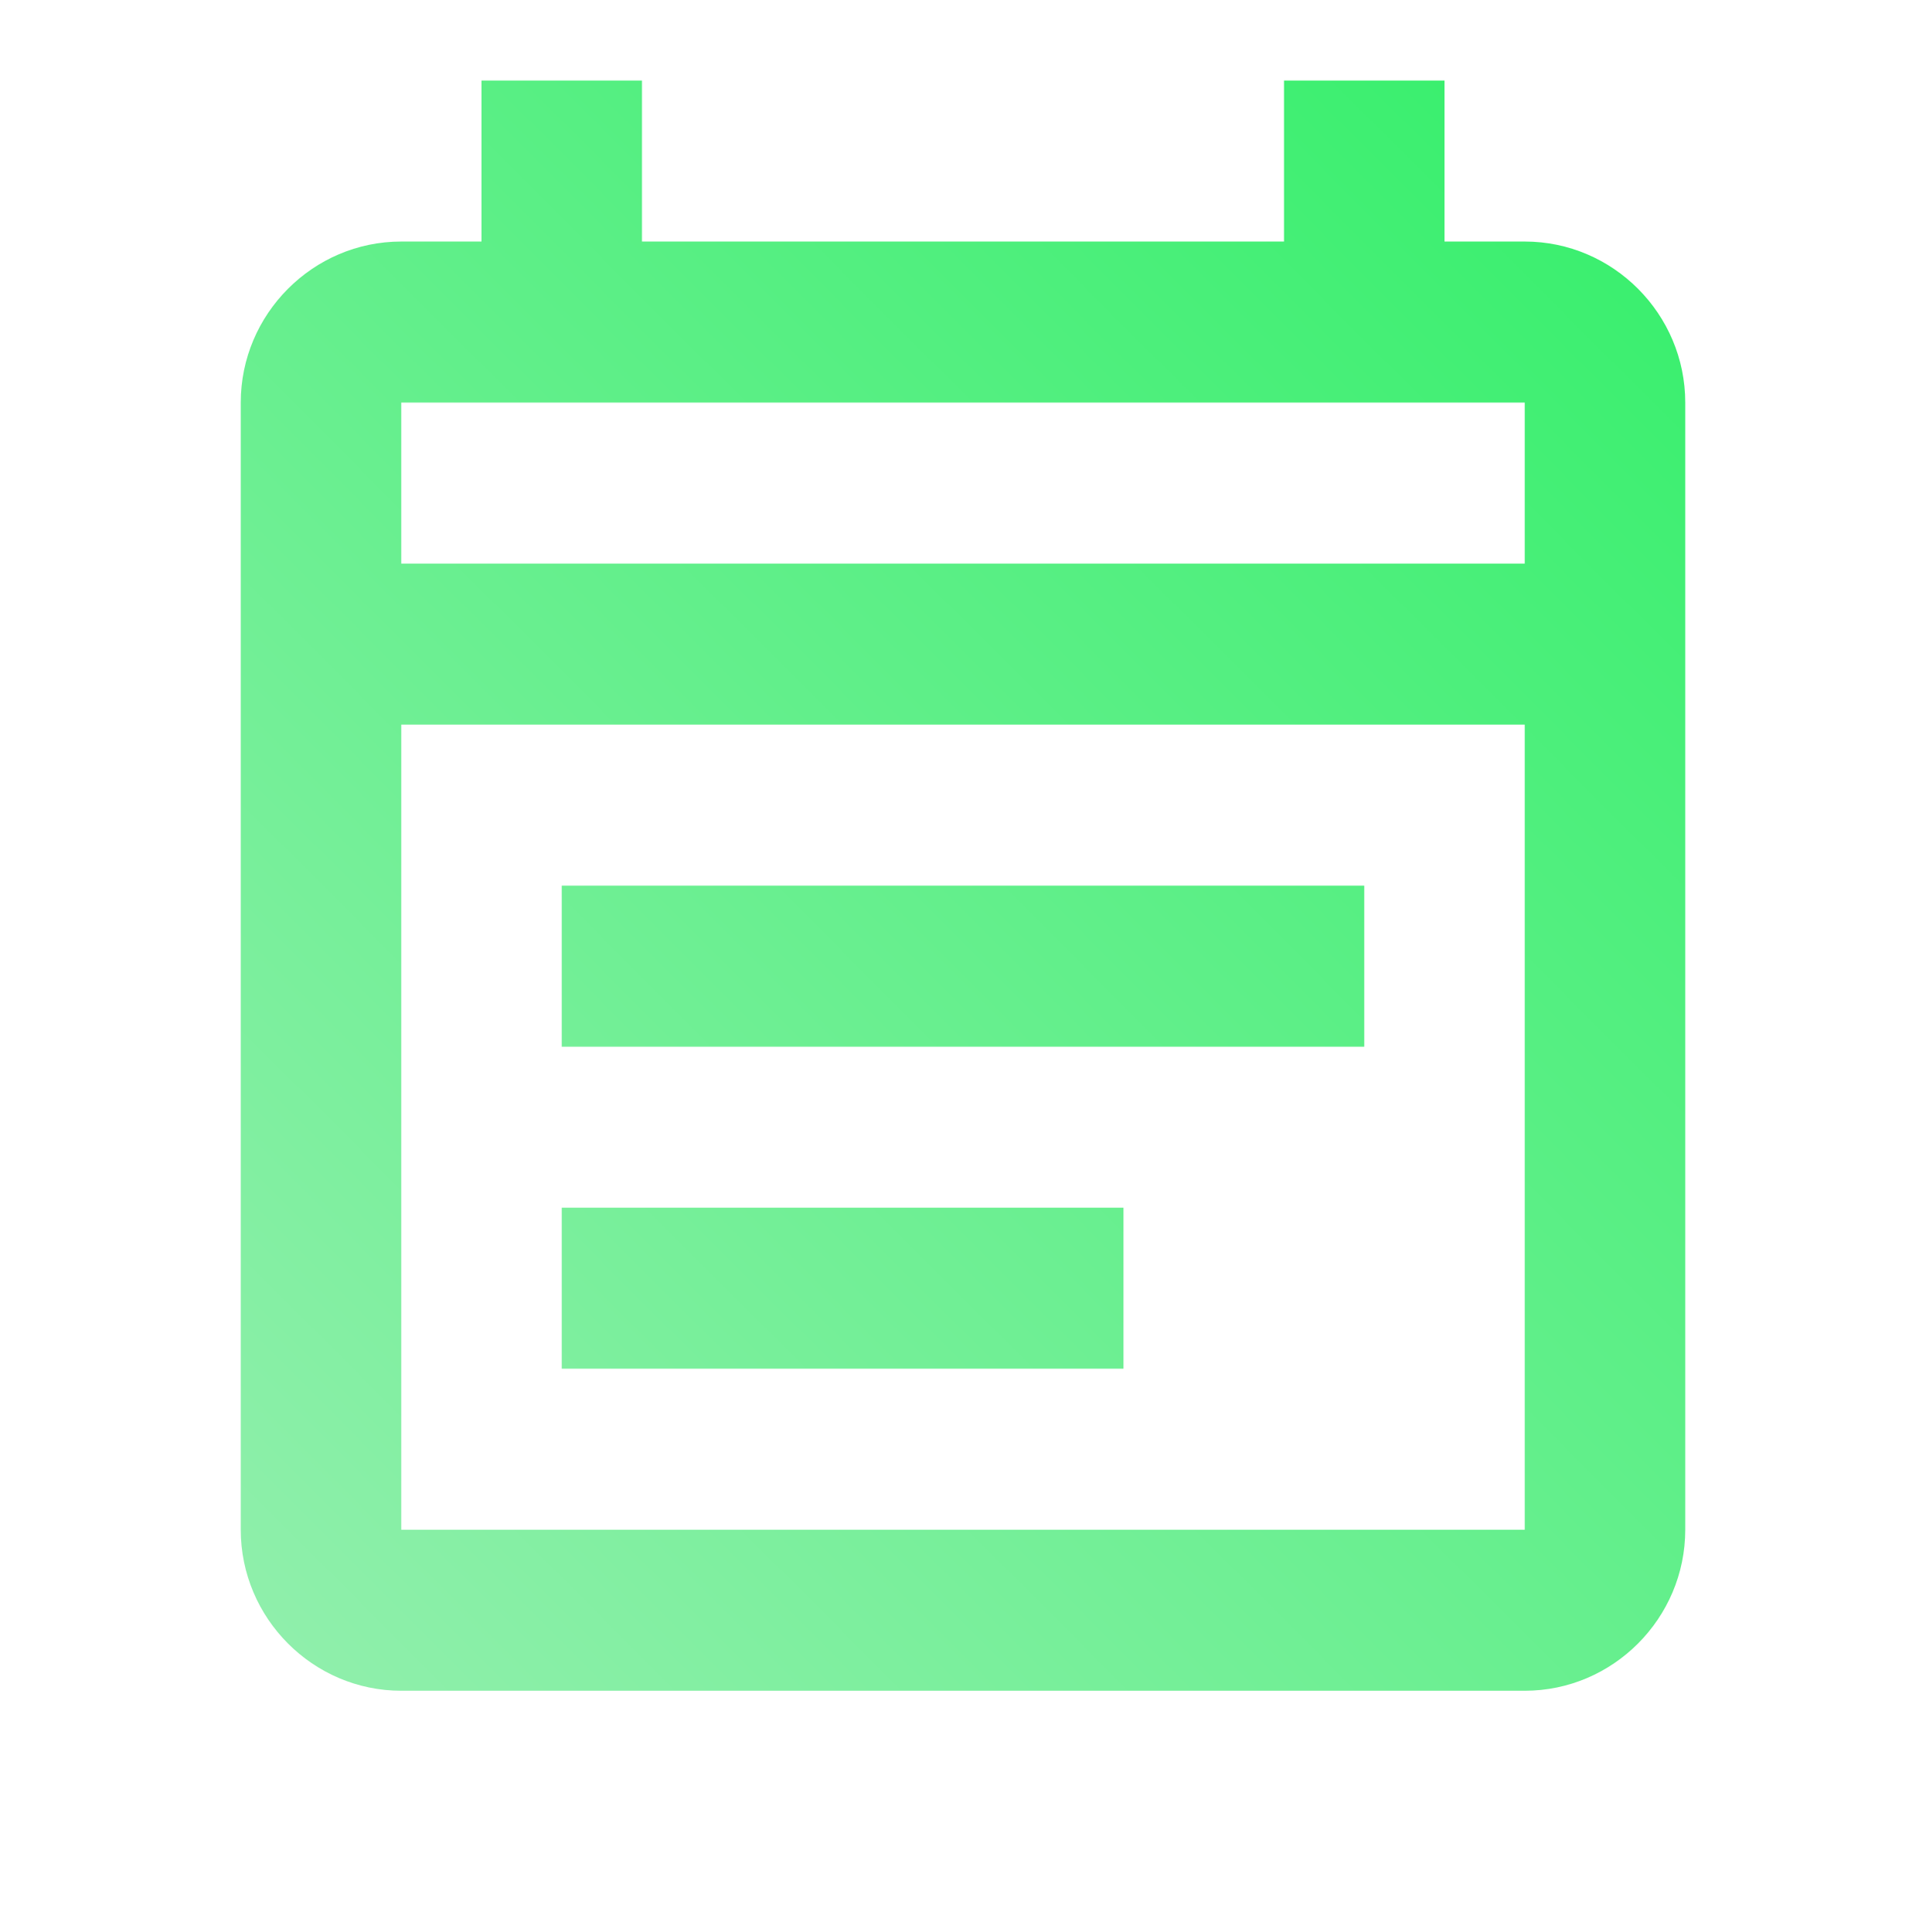 <?xml version="1.0" encoding="utf-8"?>
<!-- Generator: Adobe Illustrator 25.3.1, SVG Export Plug-In . SVG Version: 6.00 Build 0)  -->
<svg version="1.1"
	 id="Layer_1" inkscape:version="1.1.1 (3bf5ae0d25, 2021-09-20)" sodipodi:docname="familine-planning.svg" xmlns:inkscape="http://www.inkscape.org/namespaces/inkscape" xmlns:sodipodi="http://sodipodi.sourceforge.net/DTD/sodipodi-0.dtd" xmlns:svg="http://www.w3.org/2000/svg"
	 xmlns="http://www.w3.org/2000/svg" xmlns:xlink="http://www.w3.org/1999/xlink" x="0px" y="0px" viewBox="0 0 7164 7188"
	 style="enable-background:new 0 0 7164 7188;" xml:space="preserve">
<style type="text/css">
	.st0{fill:none;}
	.st1{fill:url(#path6_1_);}
</style>
<sodipodi:namedview  bordercolor="#666666" borderopacity="1.0" id="namedview9" inkscape:current-layer="Layer_1" inkscape:cx="3577.713" inkscape:cy="3599.429" inkscape:pagecheckerboard="0" inkscape:pageopacity="0.0" inkscape:pageshadow="2" inkscape:window-height="847" inkscape:window-maximized="1" inkscape:window-width="1600" inkscape:window-x="-8" inkscape:window-y="-8" inkscape:zoom="0.092097941" pagecolor="#ffffff" showgrid="false">
	</sodipodi:namedview>
<path id="path4" class="st0" d="M0,0h7164v7188H0V0z"/>
<linearGradient id="path6_1_" gradientUnits="userSpaceOnUse" x1="6111.044" y1="1037.544" x2="1052.956" y2="6095.632">
	<stop  offset="0" style="stop-color:#3BEF6F"/>
	<stop  offset="1" style="stop-color:#8FEFAB"/>
</linearGradient>
<path id="path6" class="st1" d="M5671.5,898.5H5373v-599h-597v599H2388v-599h-597v599h-298.5c-328.3,0-597,269.6-597,599v4193
	c0,329.5,268.7,599,597,599h4179c328.4,0,597-269.5,597-599v-4193C6268.5,1168.1,5999.9,898.5,5671.5,898.5z M5671.5,5690.5h-4179
	v-2995h4179V5690.5z M1492.5,2096.5v-599h4179v599H1492.5z M2089.5,3294.5h2985v599h-2985V3294.5z M2089.5,4492.5H4179v599H2089.5
	V4492.5z"/>
</svg>
